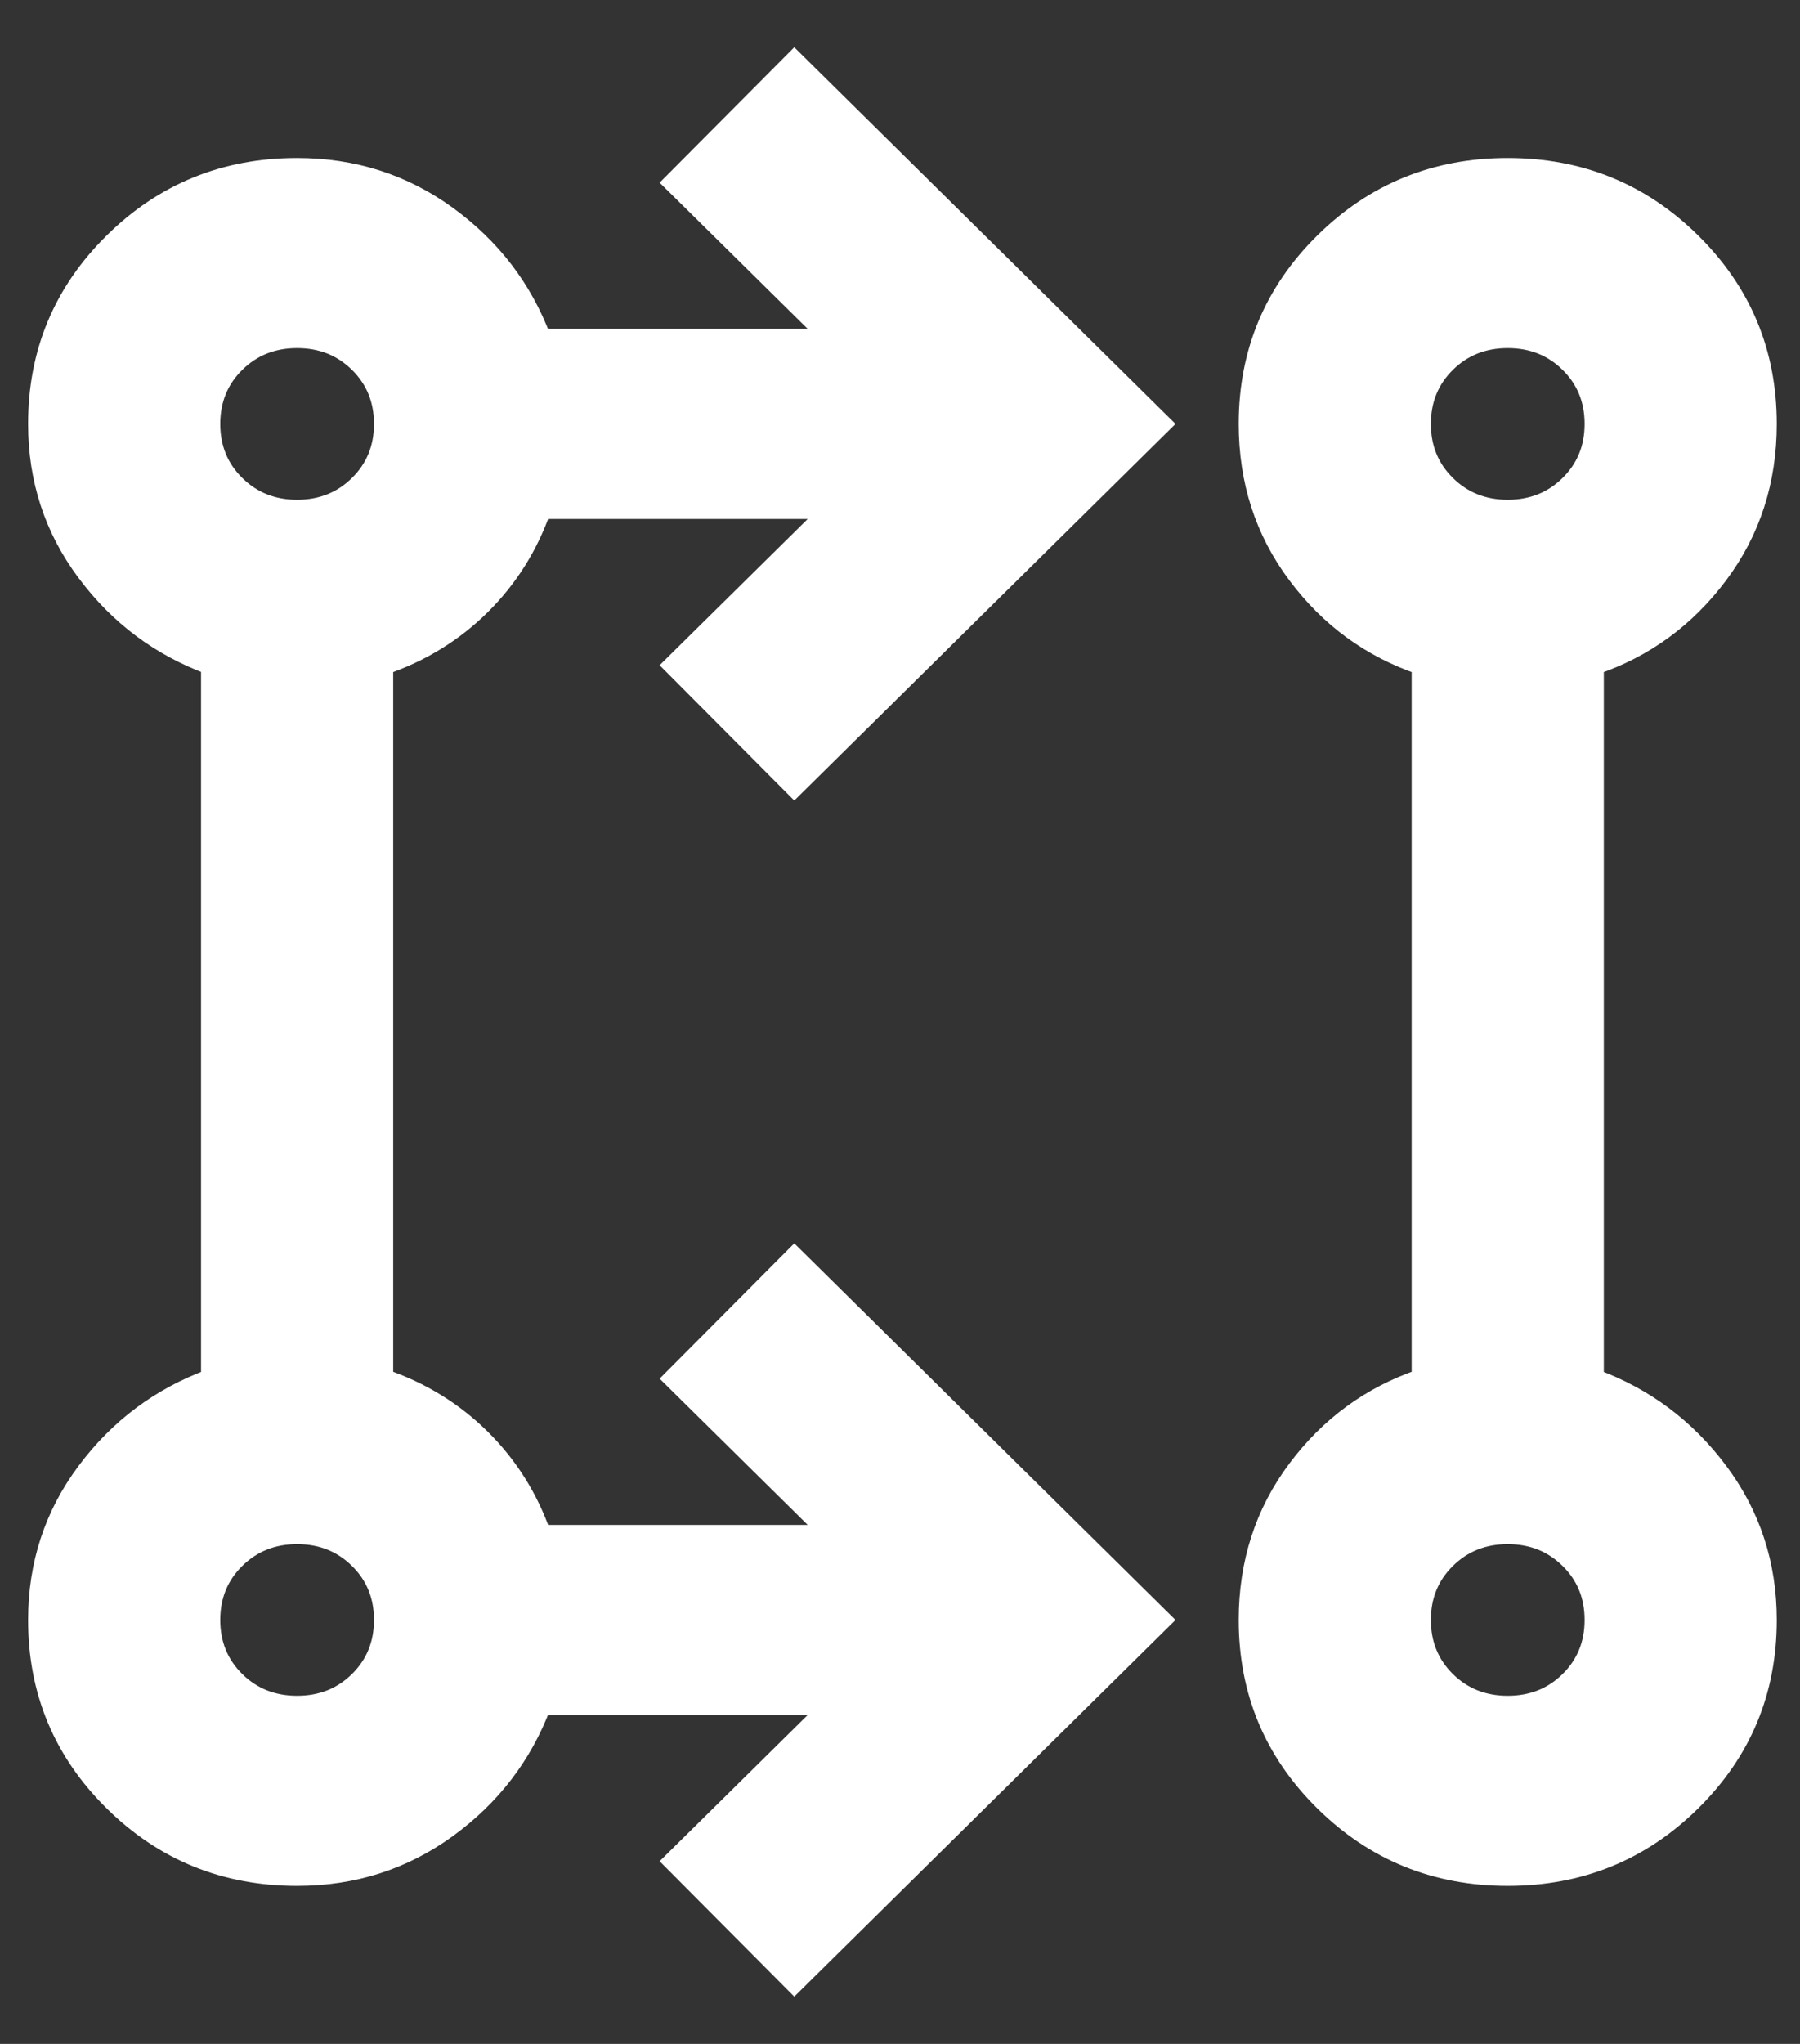 <?xml version="1.0" encoding="UTF-8"?> <svg xmlns="http://www.w3.org/2000/svg" width="37" height="42" viewBox="0 0 37 42" fill="none"><rect x="0" y="0" width="37" height="42" fill="#333333" stroke="none"/> <path d="M16.328 40.75L13.839 38.248L17.084 35.044H11.129C10.744 36.069 10.099 36.91 9.196 37.568C8.292 38.226 7.263 38.556 6.107 38.556C4.626 38.556 3.367 38.044 2.33 37.019C1.293 35.995 0.775 34.752 0.775 33.289C0.775 32.148 1.108 31.131 1.775 30.239C2.441 29.346 3.293 28.71 4.33 28.329V13.671C3.293 13.29 2.441 12.654 1.775 11.761C1.108 10.869 0.775 9.852 0.775 8.711C0.775 7.248 1.293 6.005 2.33 4.981C3.367 3.956 4.626 3.444 6.107 3.444C7.263 3.444 8.292 3.774 9.196 4.432C10.099 5.09 10.744 5.931 11.129 6.956H17.084L13.839 3.752L16.328 1.25L23.882 8.711L16.328 16.172L13.839 13.671L17.084 10.467H11.129C10.862 11.227 10.447 11.886 9.885 12.442C9.322 12.998 8.655 13.407 7.885 13.671V28.329C8.655 28.593 9.322 29.002 9.885 29.558C10.447 30.114 10.862 30.773 11.129 31.533H17.084L13.839 28.329L16.328 25.828L23.882 33.289L16.328 40.75ZM30.992 38.556C29.511 38.556 28.252 38.044 27.215 37.019C26.178 35.995 25.66 34.752 25.66 33.289C25.66 32.118 25.993 31.087 26.66 30.195C27.326 29.302 28.178 28.681 29.215 28.329V13.671C28.178 13.319 27.326 12.698 26.66 11.805C25.993 10.913 25.66 9.881 25.66 8.711C25.66 7.248 26.178 6.005 27.215 4.981C28.252 3.956 29.511 3.444 30.992 3.444C32.474 3.444 33.733 3.956 34.77 4.981C35.806 6.005 36.325 7.248 36.325 8.711C36.325 9.881 35.992 10.913 35.325 11.805C34.658 12.698 33.807 13.319 32.77 13.671V28.329C33.807 28.71 34.658 29.346 35.325 30.239C35.992 31.131 36.325 32.148 36.325 33.289C36.325 34.752 35.806 35.995 34.77 37.019C33.733 38.044 32.474 38.556 30.992 38.556ZM6.107 35.044C6.611 35.044 7.033 34.876 7.374 34.54C7.715 34.203 7.885 33.786 7.885 33.289C7.885 32.791 7.715 32.374 7.374 32.038C7.033 31.702 6.611 31.533 6.107 31.533C5.604 31.533 5.182 31.702 4.841 32.038C4.5 32.374 4.33 32.791 4.33 33.289C4.33 33.786 4.5 34.203 4.841 34.54C5.182 34.876 5.604 35.044 6.107 35.044ZM30.992 35.044C31.496 35.044 31.918 34.876 32.259 34.54C32.6 34.203 32.77 33.786 32.77 33.289C32.77 32.791 32.6 32.374 32.259 32.038C31.918 31.702 31.496 31.533 30.992 31.533C30.489 31.533 30.067 31.702 29.726 32.038C29.385 32.374 29.215 32.791 29.215 33.289C29.215 33.786 29.385 34.203 29.726 34.54C30.067 34.876 30.489 35.044 30.992 35.044ZM6.107 10.467C6.611 10.467 7.033 10.298 7.374 9.962C7.715 9.625 7.885 9.209 7.885 8.711C7.885 8.214 7.715 7.797 7.374 7.46C7.033 7.124 6.611 6.956 6.107 6.956C5.604 6.956 5.182 7.124 4.841 7.46C4.5 7.797 4.33 8.214 4.33 8.711C4.33 9.209 4.5 9.625 4.841 9.962C5.182 10.298 5.604 10.467 6.107 10.467ZM30.992 10.467C31.496 10.467 31.918 10.298 32.259 9.962C32.6 9.625 32.77 9.209 32.77 8.711C32.77 8.214 32.6 7.797 32.259 7.46C31.918 7.124 31.496 6.956 30.992 6.956C30.489 6.956 30.067 7.124 29.726 7.46C29.385 7.797 29.215 8.214 29.215 8.711C29.215 9.209 29.385 9.625 29.726 9.962C30.067 10.298 30.489 10.467 30.992 10.467Z" fill="white" stroke="white" stroke-width="0.395"></path> </svg> 